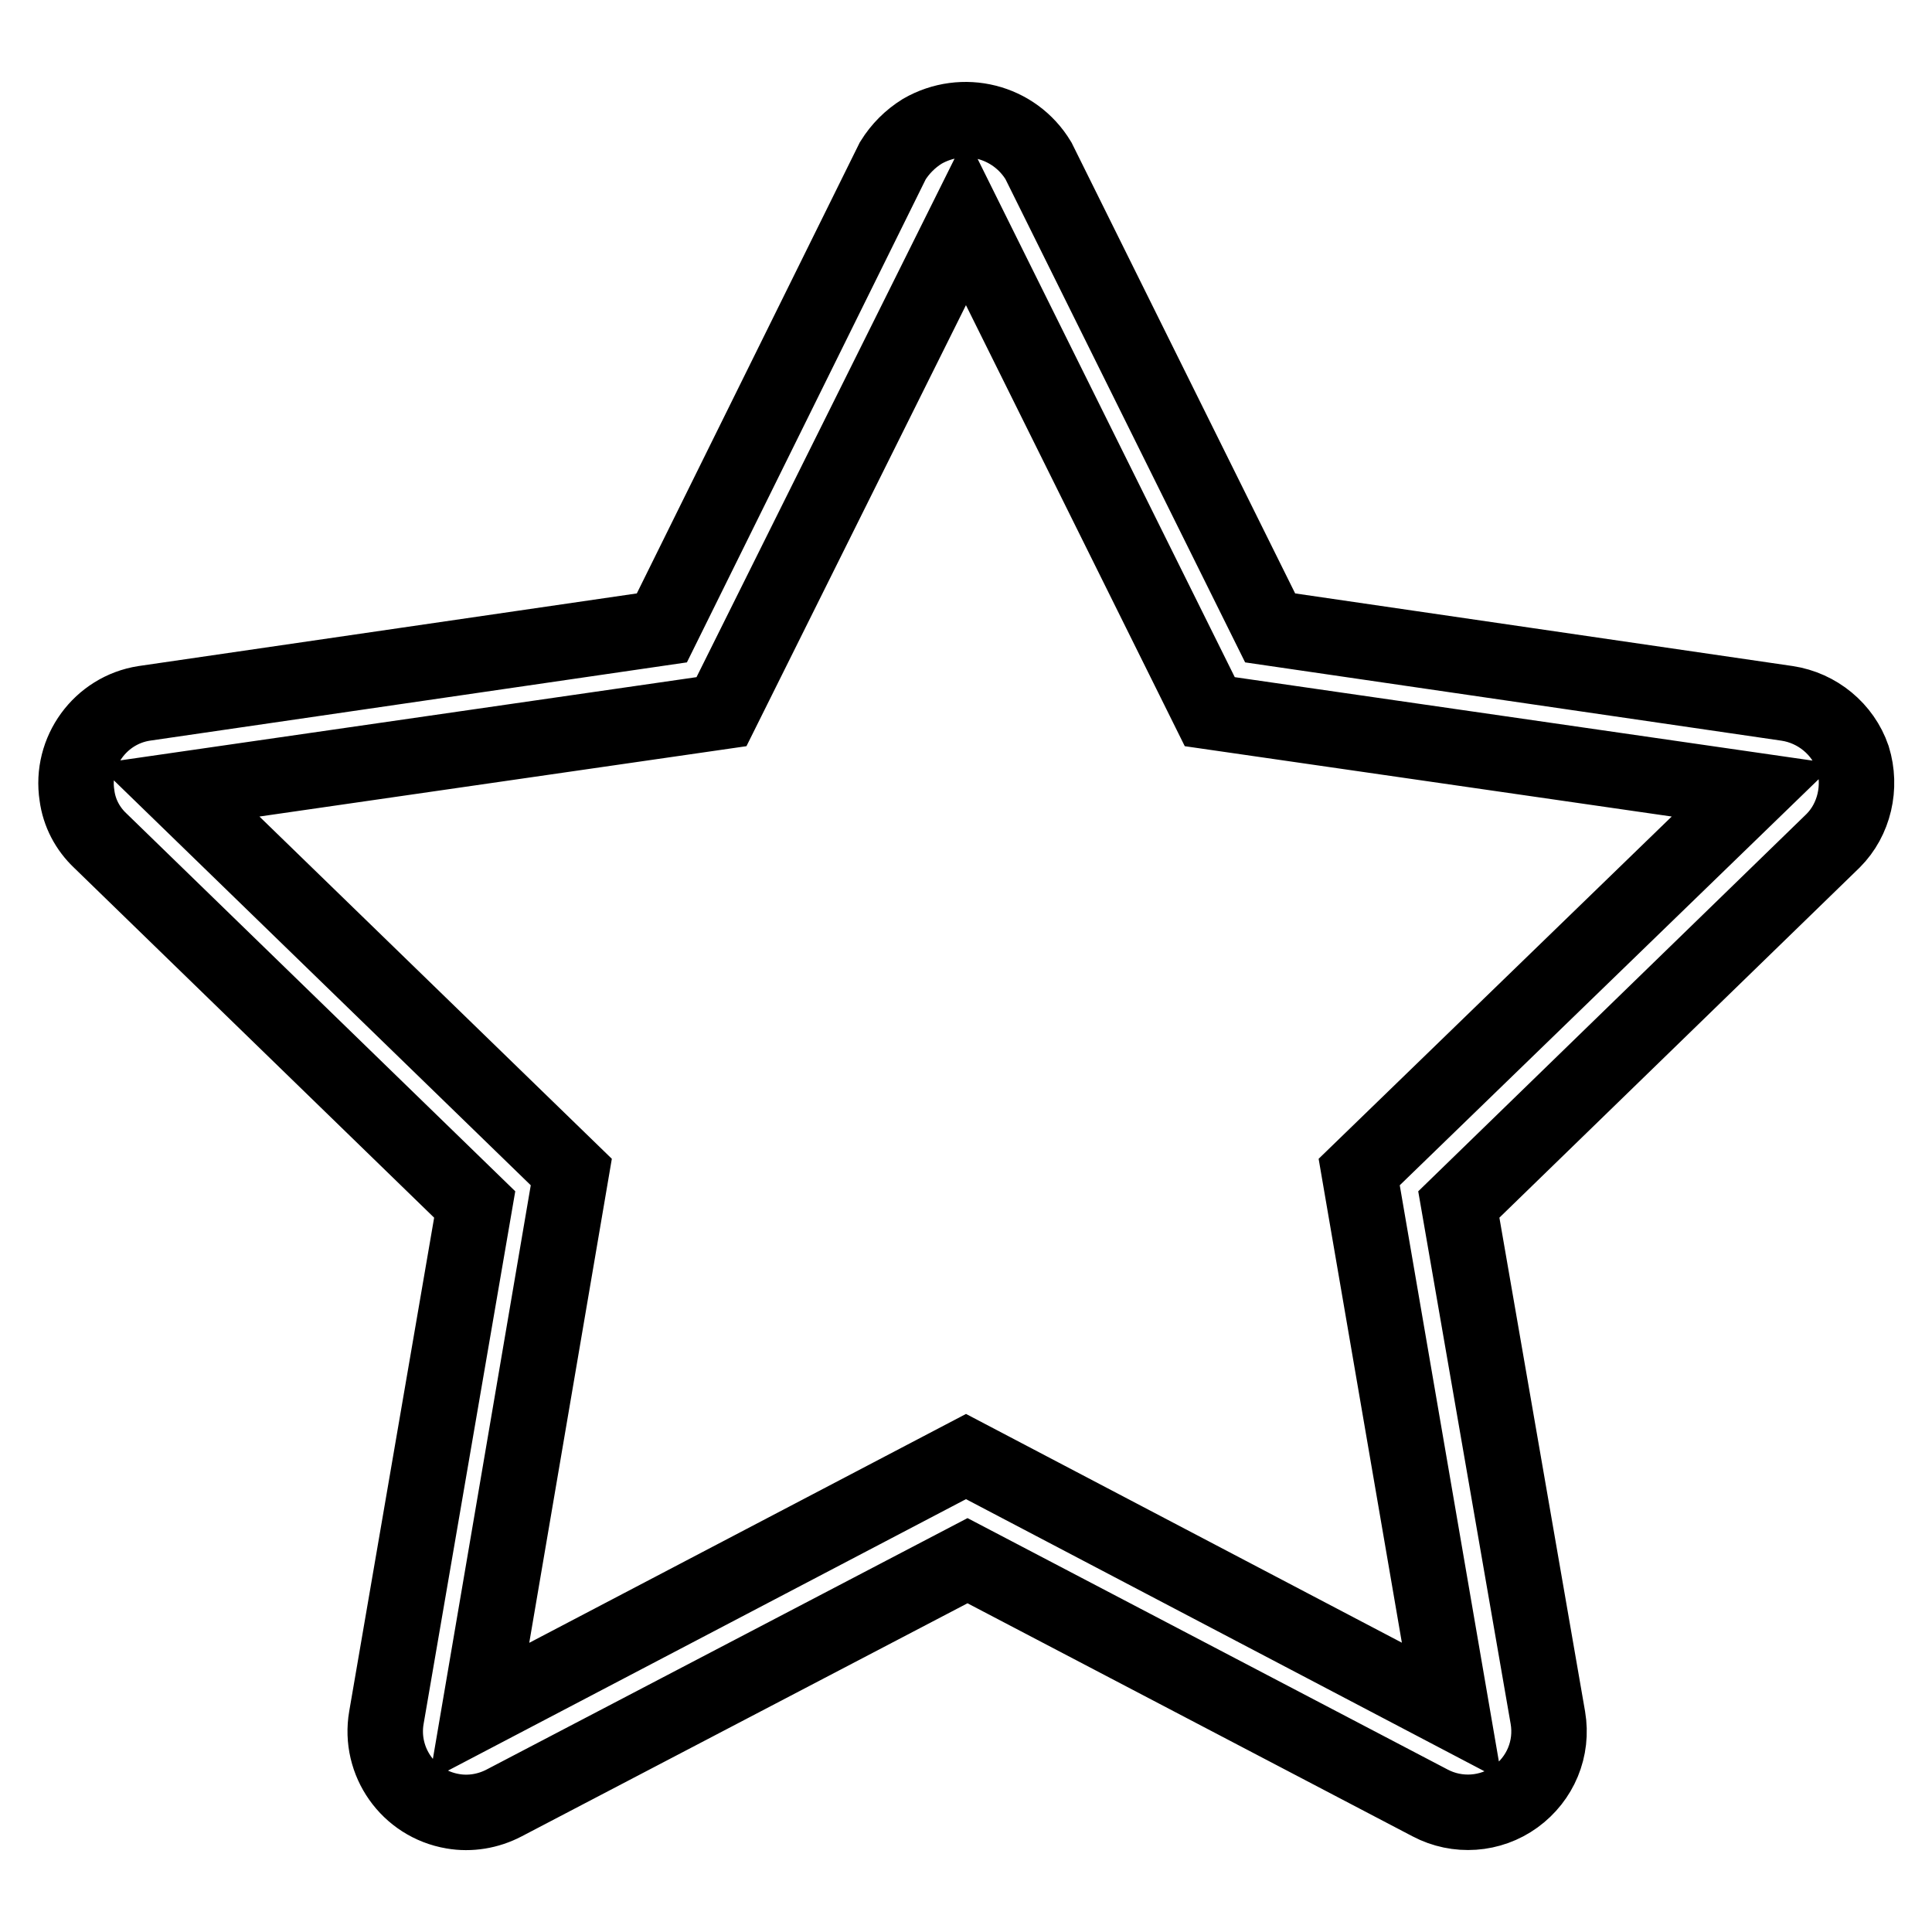 <?xml version="1.0" encoding="utf-8"?>
<!-- Svg Vector Icons : http://www.onlinewebfonts.com/icon -->
<!DOCTYPE svg PUBLIC "-//W3C//DTD SVG 1.1//EN" "http://www.w3.org/Graphics/SVG/1.1/DTD/svg11.dtd">
<svg version="1.1" xmlns="http://www.w3.org/2000/svg" xmlns:xlink="http://www.w3.org/1999/xlink" x="0px" y="0px" viewBox="0 0 256 256" enable-background="new 0 0 256 256" xml:space="preserve">
<g> <path stroke-width="10" fill-opacity="0" stroke="#000000"  d="M245.5,100.4c-1.3-3.8-4.7-6.6-8.7-7.2l-68.5-10l-30.7-61.9c-3.2-5.3-10-7-15.4-3.9c-1.6,1-2.9,2.3-3.9,3.9 L87.7,83.2l-68.6,10c-5.8,0.9-9.8,6.4-8.9,12.2c0.3,2.3,1.4,4.4,3.1,6l49.6,48.2l-11.7,68c-1,5.8,2.9,11.4,8.8,12.4 c2.3,0.4,4.7,0,6.8-1.1l61.4-32.1l61.3,32.1c3.6,1.9,8,1.6,11.3-0.8c3.3-2.4,5-6.4,4.3-10.5l-11.8-68l49.6-48.2 C245.7,108.6,246.7,104.3,245.5,100.4z M180.1,155.3l12.3,71.5L128,193l-64.5,33.8l12.2-71.5l-52.1-50.6l72-10.4L128,29.2 l32.3,65.1l72,10.4L180.1,155.3z"/></g>
</svg>